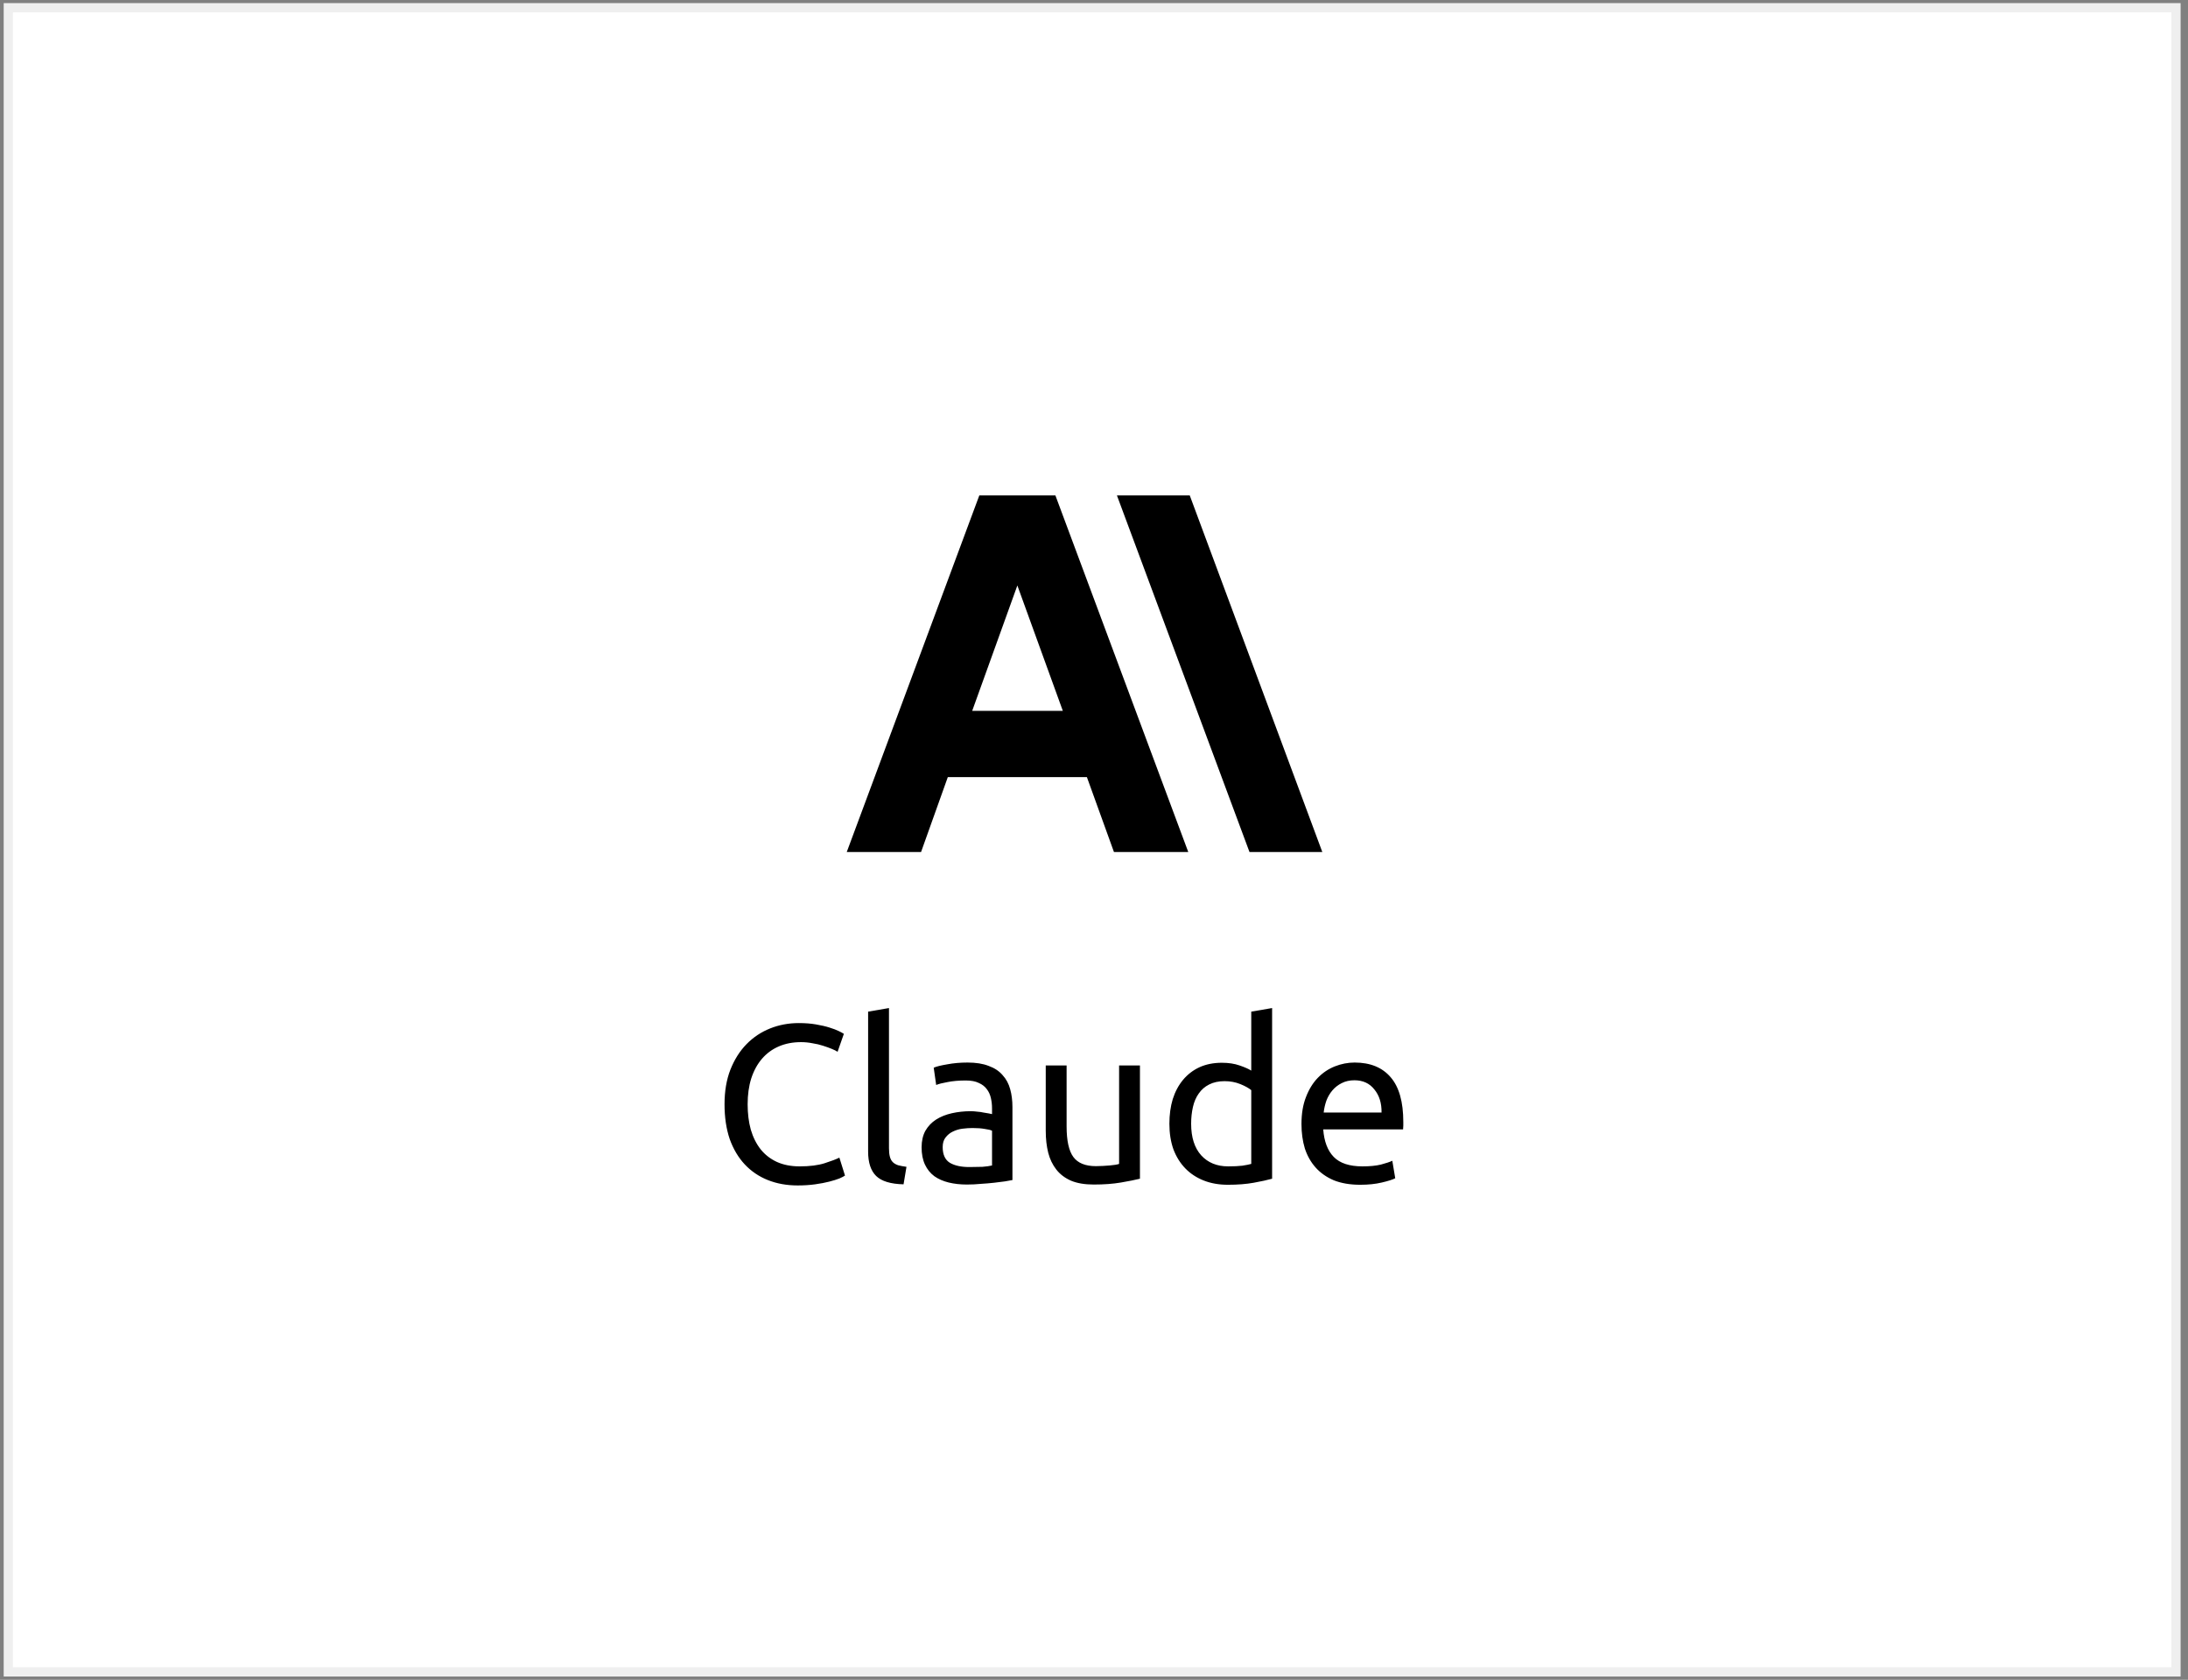 <svg width="237" height="182" viewBox="0 0 237 182" fill="none" xmlns="http://www.w3.org/2000/svg">
<rect x="0" y="0" width="237" height="182" fill="#808080" stroke="none"/>
<rect x="0.9" y="0.837" width="234.8" height="180.3" fill="white" stroke="#EFEFEF"/>
<path d="M86.401 128.434C85.219 128.434 84.141 128.239 83.169 127.85C82.198 127.462 81.364 126.895 80.667 126.15C79.971 125.405 79.428 124.489 79.039 123.404C78.667 122.303 78.48 121.047 78.48 119.638C78.48 118.229 78.691 116.982 79.112 115.897C79.549 114.795 80.132 113.872 80.861 113.127C81.59 112.382 82.441 111.815 83.412 111.426C84.384 111.037 85.421 110.843 86.522 110.843C87.219 110.843 87.843 110.892 88.393 110.989C88.96 111.086 89.446 111.199 89.851 111.329C90.272 111.459 90.612 111.588 90.871 111.718C91.131 111.847 91.309 111.944 91.406 112.009L90.726 113.953C90.58 113.856 90.369 113.75 90.094 113.637C89.819 113.524 89.503 113.41 89.146 113.297C88.806 113.184 88.426 113.094 88.004 113.03C87.6 112.949 87.186 112.908 86.765 112.908C85.874 112.908 85.073 113.062 84.36 113.37C83.647 113.678 83.04 114.123 82.538 114.706C82.036 115.289 81.647 116.002 81.372 116.844C81.112 117.67 80.983 118.602 80.983 119.638C80.983 120.643 81.096 121.558 81.323 122.384C81.566 123.21 81.922 123.923 82.392 124.522C82.862 125.105 83.445 125.558 84.141 125.882C84.854 126.206 85.68 126.368 86.62 126.368C87.705 126.368 88.604 126.255 89.317 126.028C90.029 125.801 90.564 125.599 90.92 125.421L91.528 127.364C91.414 127.445 91.212 127.551 90.92 127.68C90.629 127.794 90.264 127.907 89.827 128.02C89.389 128.134 88.879 128.231 88.296 128.312C87.713 128.393 87.081 128.434 86.401 128.434ZM97.872 128.312C96.479 128.28 95.491 127.98 94.907 127.413C94.324 126.846 94.033 125.963 94.033 124.765V109.604L96.292 109.215V124.4C96.292 124.773 96.325 125.081 96.39 125.324C96.454 125.567 96.56 125.761 96.705 125.907C96.851 126.052 97.046 126.166 97.288 126.247C97.531 126.312 97.831 126.368 98.188 126.417L97.872 128.312ZM105.001 126.441C105.536 126.441 106.005 126.433 106.41 126.417C106.831 126.385 107.18 126.336 107.455 126.271V122.505C107.293 122.424 107.026 122.359 106.653 122.311C106.297 122.246 105.86 122.214 105.341 122.214C105.001 122.214 104.637 122.238 104.248 122.287C103.875 122.335 103.527 122.44 103.203 122.602C102.895 122.748 102.636 122.959 102.426 123.234C102.215 123.493 102.11 123.842 102.11 124.279C102.11 125.089 102.369 125.656 102.887 125.98C103.406 126.287 104.11 126.441 105.001 126.441ZM104.807 115.119C105.714 115.119 106.475 115.241 107.091 115.484C107.722 115.71 108.224 116.042 108.597 116.48C108.986 116.901 109.261 117.411 109.423 118.01C109.585 118.594 109.666 119.241 109.666 119.954V127.85C109.472 127.883 109.196 127.931 108.84 127.996C108.5 128.045 108.111 128.093 107.674 128.142C107.236 128.191 106.759 128.231 106.24 128.263C105.738 128.312 105.236 128.336 104.734 128.336C104.021 128.336 103.365 128.263 102.766 128.118C102.167 127.972 101.648 127.745 101.211 127.437C100.774 127.113 100.433 126.692 100.19 126.174C99.948 125.656 99.826 125.032 99.826 124.303C99.826 123.607 99.964 123.007 100.239 122.505C100.531 122.003 100.919 121.598 101.405 121.29C101.891 120.983 102.458 120.756 103.106 120.61C103.754 120.464 104.434 120.391 105.147 120.391C105.374 120.391 105.609 120.408 105.851 120.44C106.094 120.456 106.321 120.489 106.532 120.537C106.759 120.57 106.953 120.602 107.115 120.634C107.277 120.667 107.39 120.691 107.455 120.707V120.076C107.455 119.703 107.415 119.339 107.334 118.982C107.253 118.61 107.107 118.286 106.896 118.01C106.686 117.719 106.394 117.492 106.022 117.33C105.665 117.152 105.195 117.063 104.612 117.063C103.867 117.063 103.211 117.12 102.644 117.233C102.094 117.33 101.681 117.435 101.405 117.549L101.138 115.678C101.43 115.548 101.915 115.427 102.596 115.314C103.276 115.184 104.013 115.119 104.807 115.119ZM123.477 127.705C122.959 127.834 122.271 127.972 121.412 128.118C120.57 128.263 119.59 128.336 118.472 128.336C117.501 128.336 116.683 128.199 116.019 127.923C115.354 127.632 114.82 127.227 114.415 126.708C114.01 126.19 113.718 125.583 113.54 124.886C113.362 124.174 113.273 123.388 113.273 122.53V115.435H115.533V122.044C115.533 123.582 115.776 124.684 116.261 125.348C116.747 126.012 117.565 126.344 118.715 126.344C118.958 126.344 119.209 126.336 119.469 126.32C119.728 126.304 119.971 126.287 120.197 126.271C120.424 126.239 120.627 126.214 120.805 126.198C120.999 126.166 121.137 126.133 121.218 126.101V115.435H123.477V127.705ZM135.534 118.108C135.258 117.881 134.862 117.662 134.343 117.452C133.825 117.241 133.258 117.136 132.643 117.136C131.995 117.136 131.436 117.257 130.966 117.5C130.513 117.727 130.14 118.051 129.848 118.472C129.557 118.877 129.346 119.363 129.217 119.93C129.087 120.497 129.022 121.104 129.022 121.752C129.022 123.226 129.387 124.368 130.116 125.178C130.845 125.972 131.816 126.368 133.031 126.368C133.647 126.368 134.157 126.344 134.562 126.295C134.983 126.231 135.307 126.166 135.534 126.101V118.108ZM135.534 109.604L137.793 109.215V127.705C137.275 127.85 136.611 127.996 135.801 128.142C134.991 128.288 134.06 128.361 133.007 128.361C132.035 128.361 131.16 128.207 130.383 127.899C129.605 127.591 128.941 127.154 128.391 126.587C127.84 126.02 127.411 125.332 127.103 124.522C126.811 123.696 126.666 122.772 126.666 121.752C126.666 120.78 126.787 119.889 127.03 119.079C127.289 118.27 127.662 117.573 128.148 116.99C128.634 116.407 129.225 115.953 129.921 115.629C130.634 115.305 131.444 115.143 132.351 115.143C133.08 115.143 133.72 115.241 134.27 115.435C134.837 115.629 135.258 115.816 135.534 115.994V109.604ZM140.973 121.776C140.973 120.659 141.135 119.687 141.459 118.861C141.783 118.019 142.212 117.322 142.747 116.771C143.281 116.221 143.897 115.808 144.593 115.532C145.29 115.257 146.002 115.119 146.731 115.119C148.432 115.119 149.736 115.654 150.643 116.723C151.55 117.776 152.003 119.387 152.003 121.558C152.003 121.655 152.003 121.784 152.003 121.946C152.003 122.092 151.995 122.23 151.979 122.359H143.33C143.427 123.671 143.807 124.668 144.472 125.348C145.136 126.028 146.172 126.368 147.581 126.368C148.375 126.368 149.039 126.304 149.574 126.174C150.125 126.028 150.538 125.891 150.813 125.761L151.129 127.656C150.853 127.802 150.367 127.956 149.671 128.118C148.991 128.28 148.213 128.361 147.339 128.361C146.237 128.361 145.281 128.199 144.472 127.875C143.678 127.535 143.022 127.073 142.504 126.49C141.985 125.907 141.597 125.218 141.337 124.425C141.094 123.615 140.973 122.732 140.973 121.776ZM149.647 120.537C149.663 119.517 149.404 118.683 148.869 118.035C148.351 117.371 147.63 117.039 146.707 117.039C146.189 117.039 145.727 117.144 145.322 117.354C144.933 117.549 144.601 117.808 144.326 118.132C144.05 118.456 143.832 118.828 143.67 119.25C143.524 119.671 143.427 120.1 143.378 120.537H149.647Z" fill="black"/>
<g clip-path="url(#clip0_11_298)">
<path d="M128.872 53.677H120.984L135.343 92.311H143.231L128.872 53.677ZM106.077 53.677L91.718 92.311H99.767L102.664 84.198H117.732L120.662 92.311H128.711L114.319 53.677H106.077ZM105.305 77.018L110.198 63.432L115.124 77.018H105.305Z" fill="black"/>
</g>
<defs>
<clipPath id="clip0_11_298">
<rect width="51.513" height="51.513" fill="white" transform="translate(91.718 47.3)"/>
</clipPath>
</defs>
</svg>
